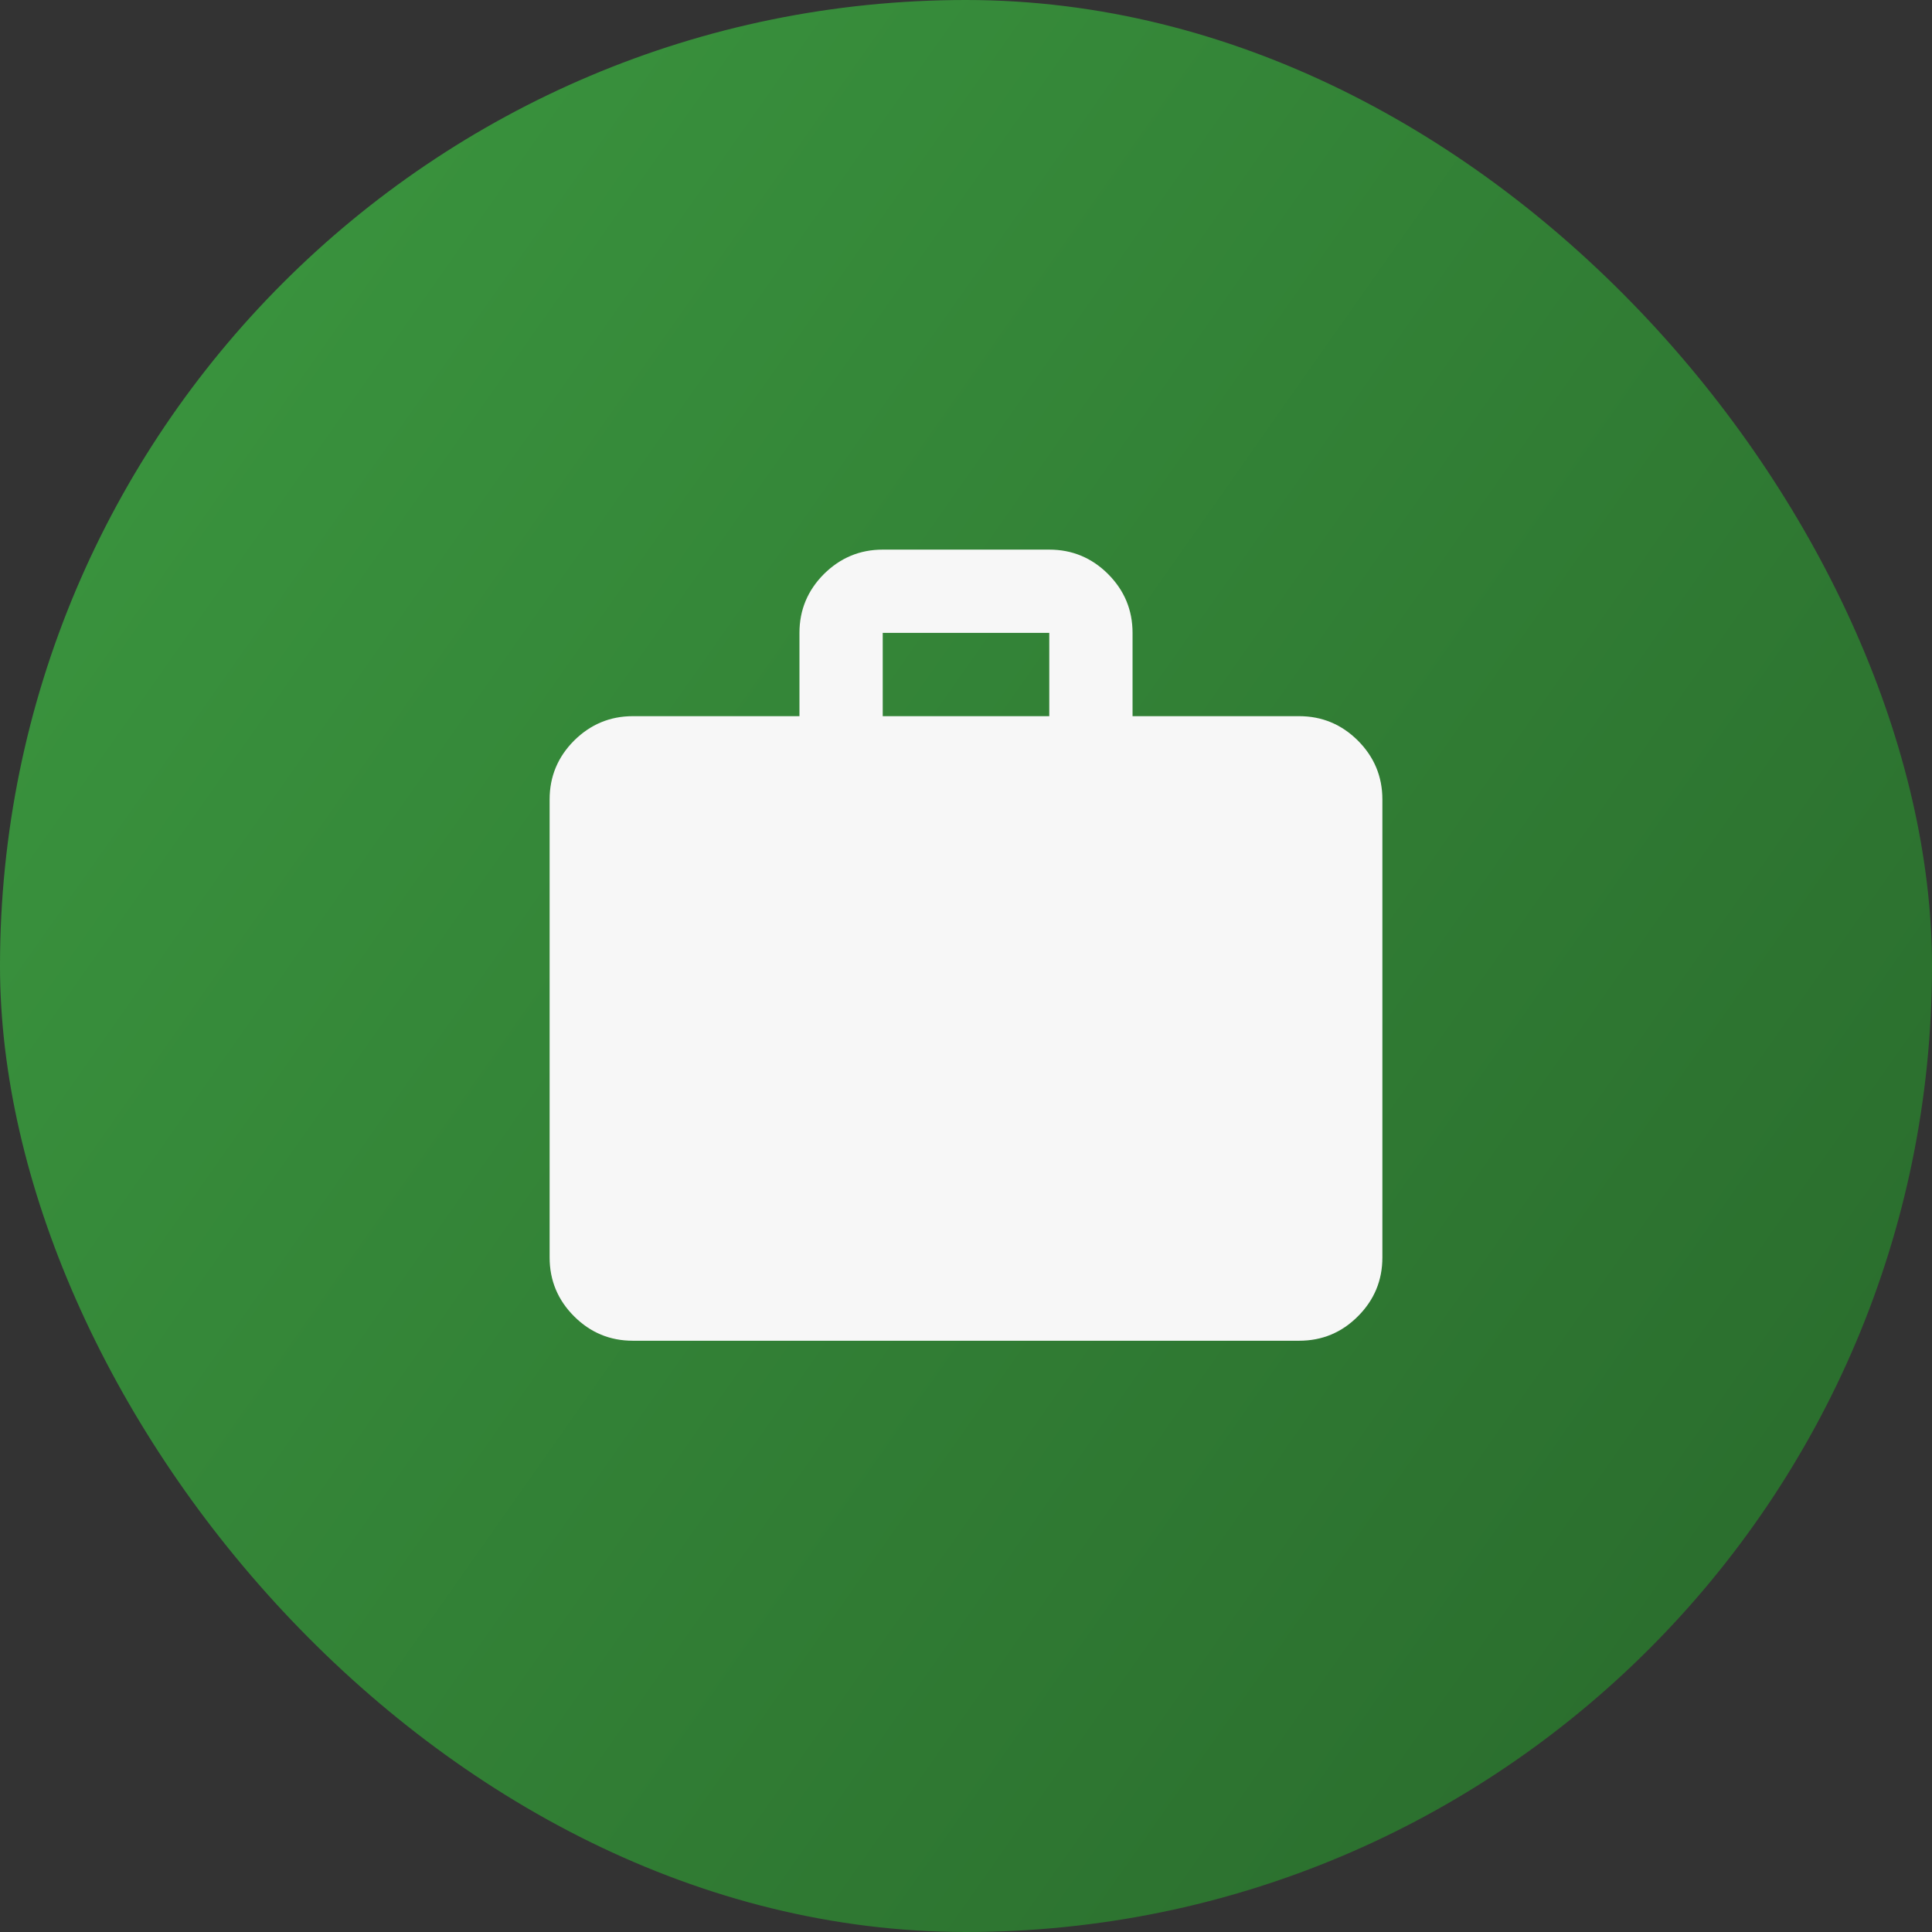<?xml version="1.0" encoding="UTF-8"?> <svg xmlns="http://www.w3.org/2000/svg" width="29" height="29" viewBox="0 0 29 29" fill="none"><rect x="0" y="0" width="29" height="29" fill="#333333" stroke="none"/><rect width="29" height="29" rx="14.5" fill="url(#paint0_linear_504_76)"></rect><path d="M9.5 20.125C9.156 20.125 8.862 20.003 8.617 19.758C8.373 19.514 8.25 19.219 8.25 18.875V12C8.25 11.656 8.373 11.362 8.617 11.117C8.863 10.873 9.157 10.75 9.5 10.75H12V9.5C12 9.156 12.123 8.862 12.367 8.617C12.613 8.373 12.907 8.25 13.25 8.25H15.75C16.094 8.25 16.388 8.373 16.633 8.617C16.878 8.863 17 9.157 17 9.5V10.75H19.5C19.844 10.75 20.138 10.873 20.383 11.117C20.628 11.363 20.75 11.657 20.75 12V18.875C20.75 19.219 20.628 19.513 20.383 19.758C20.139 20.003 19.844 20.125 19.5 20.125H9.5ZM13.25 10.75H15.75V9.5H13.25V10.75Z" fill="#F7F7F7"></path><defs><linearGradient id="paint0_linear_504_76" x1="0" y1="0" x2="31.529" y2="22.16" gradientUnits="userSpaceOnUse"><stop stop-color="#3C9940"></stop><stop offset="1" stop-color="#296A2C"></stop></linearGradient></defs></svg> 